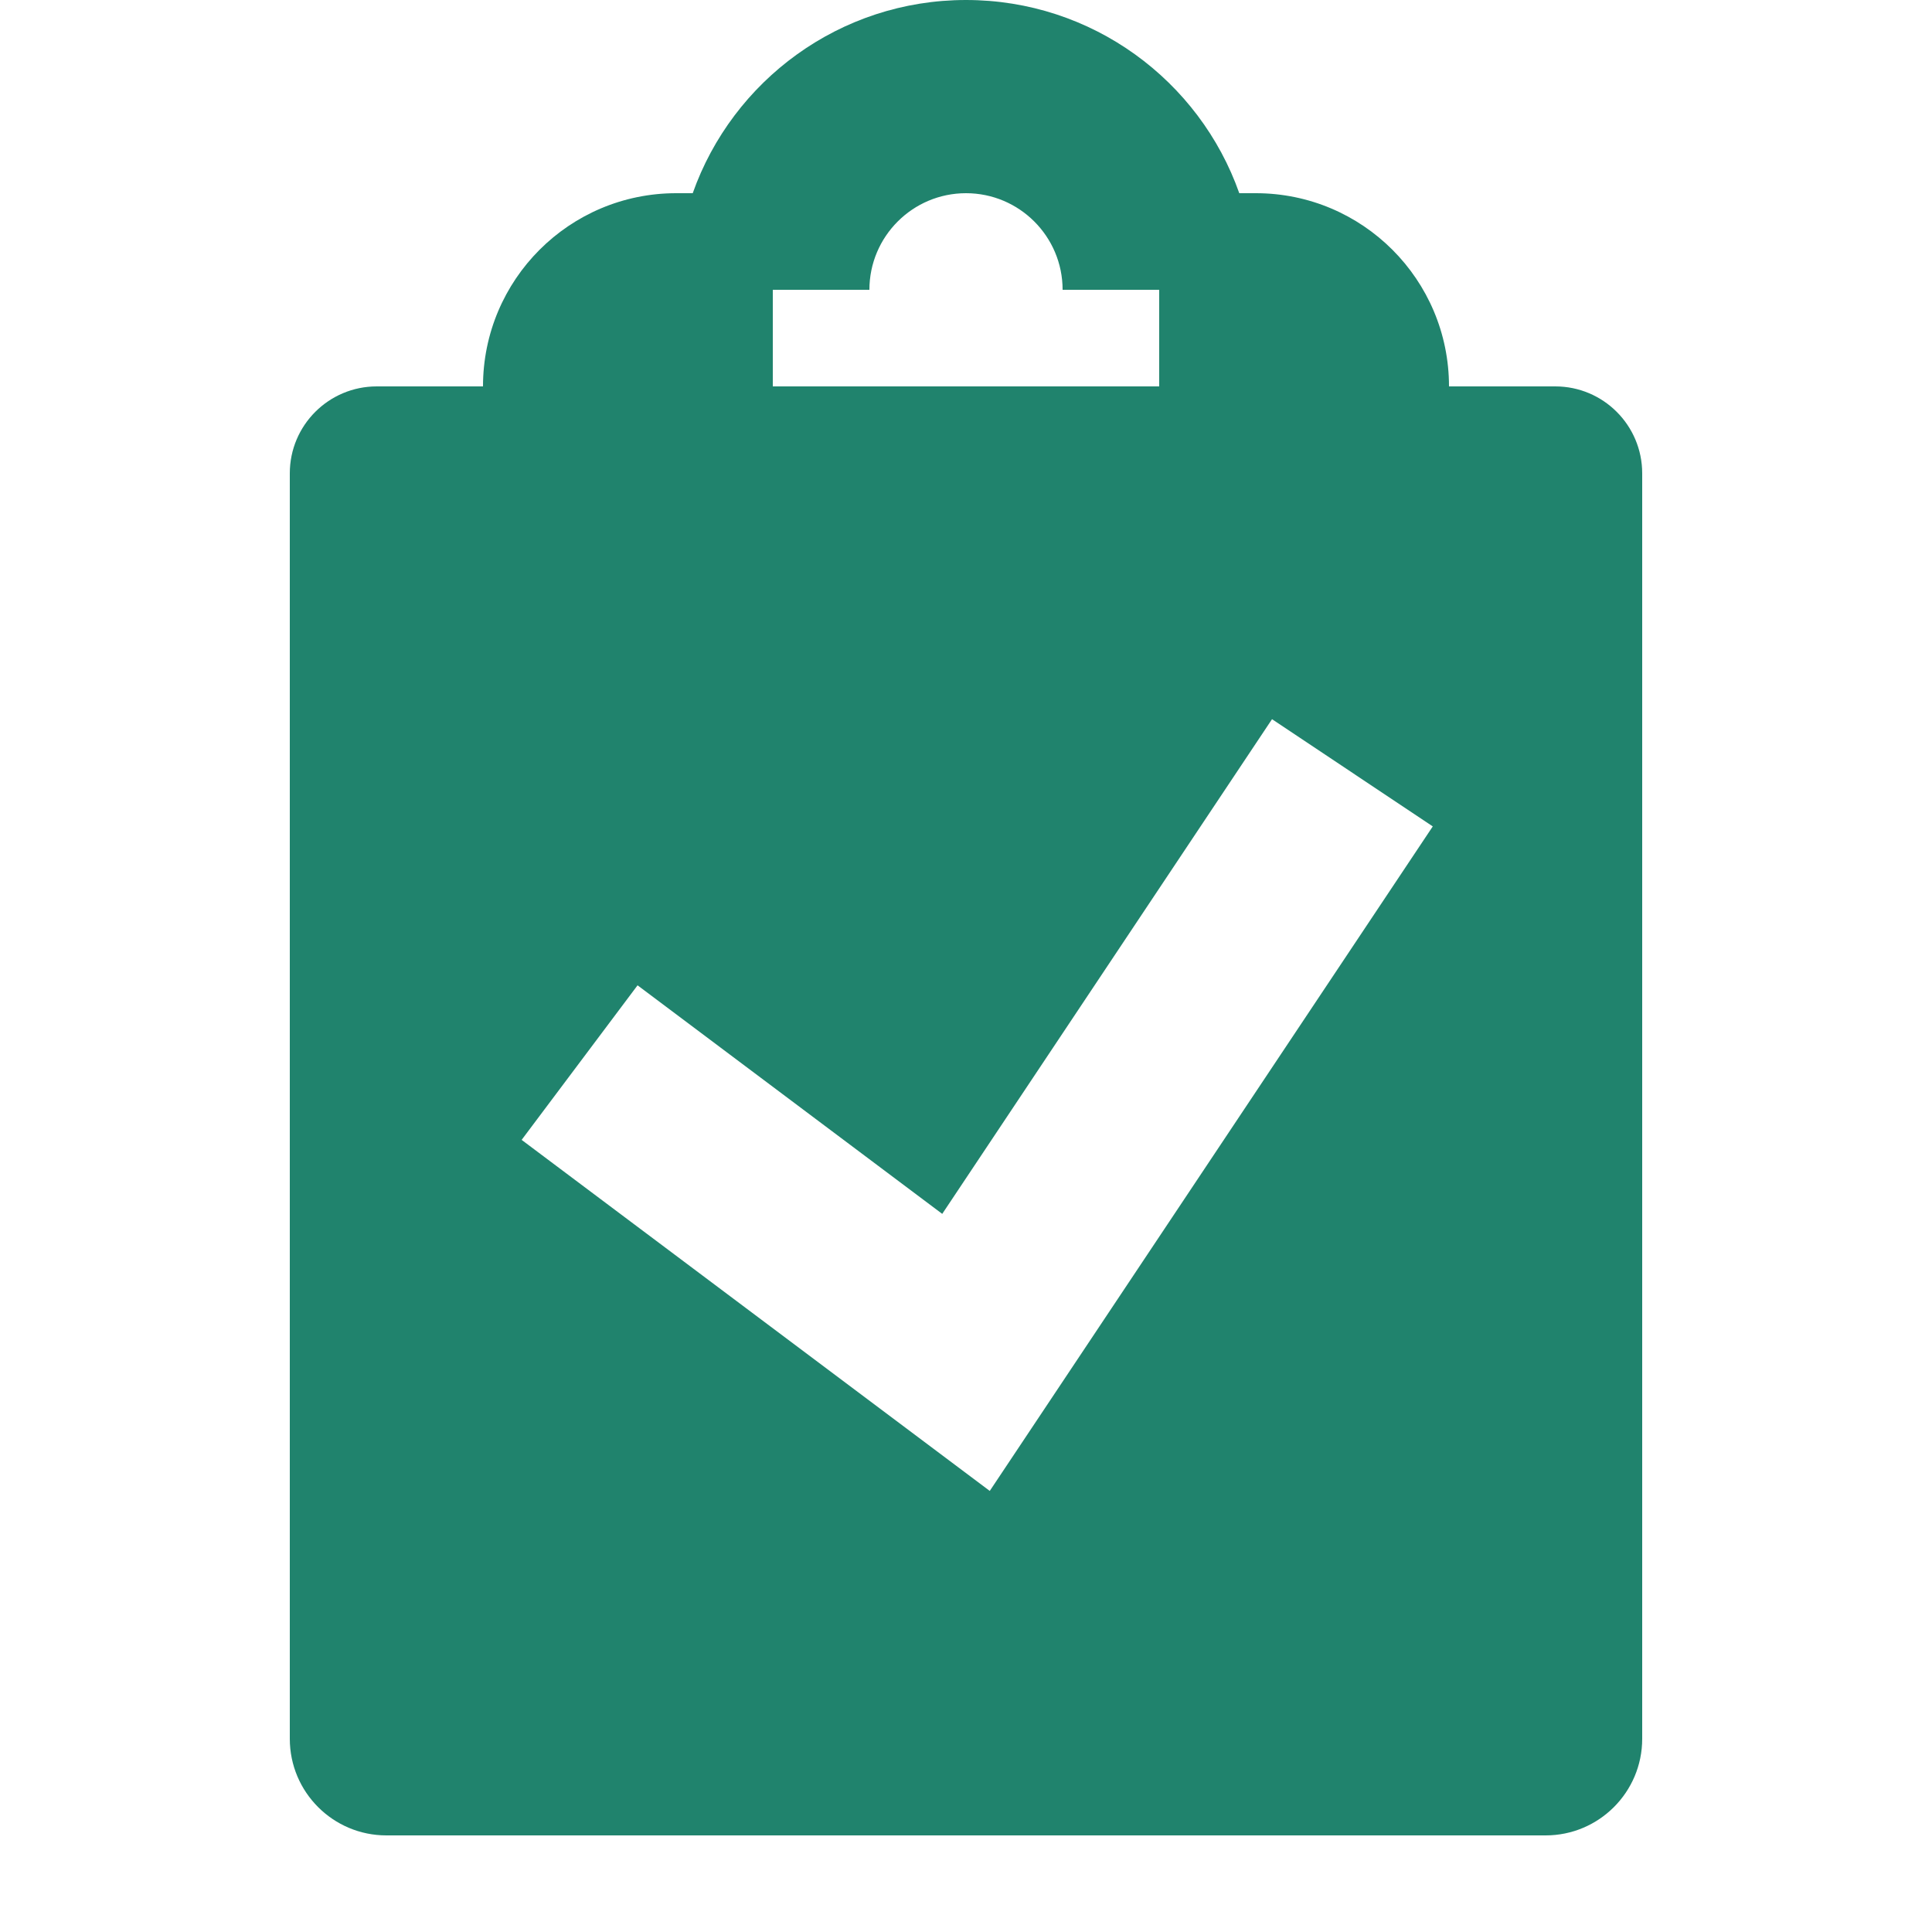 <svg width="20" height="20" viewBox="0 0 20 20" fill="none" xmlns="http://www.w3.org/2000/svg">
<g id="clipboard">
<path id="Union" fill-rule="evenodd" clip-rule="evenodd" d="M10 0C8.694 0 7.583 0.835 7.171 2H7C5.895 2 5 2.895 5 4H3.9C3.403 4 3 4.403 3 4.9V18C3 18.552 3.448 19 4 19H16C16.552 19 17 18.552 17 18V4.9C17 4.403 16.597 4 16.1 4H15C15 2.895 14.105 2 13 2H12.829C12.418 0.835 11.306 0 10 0ZM12 4V3H11C11 2.448 10.552 2 10 2C9.448 2 9 2.448 9 3H8V4H12ZM6.6 10.2L5.4 11.8L10.246 15.434L14.832 8.555L13.168 7.445L9.754 12.566L6.6 10.2Z" fill="#20836D"/>
</g>
</svg>
